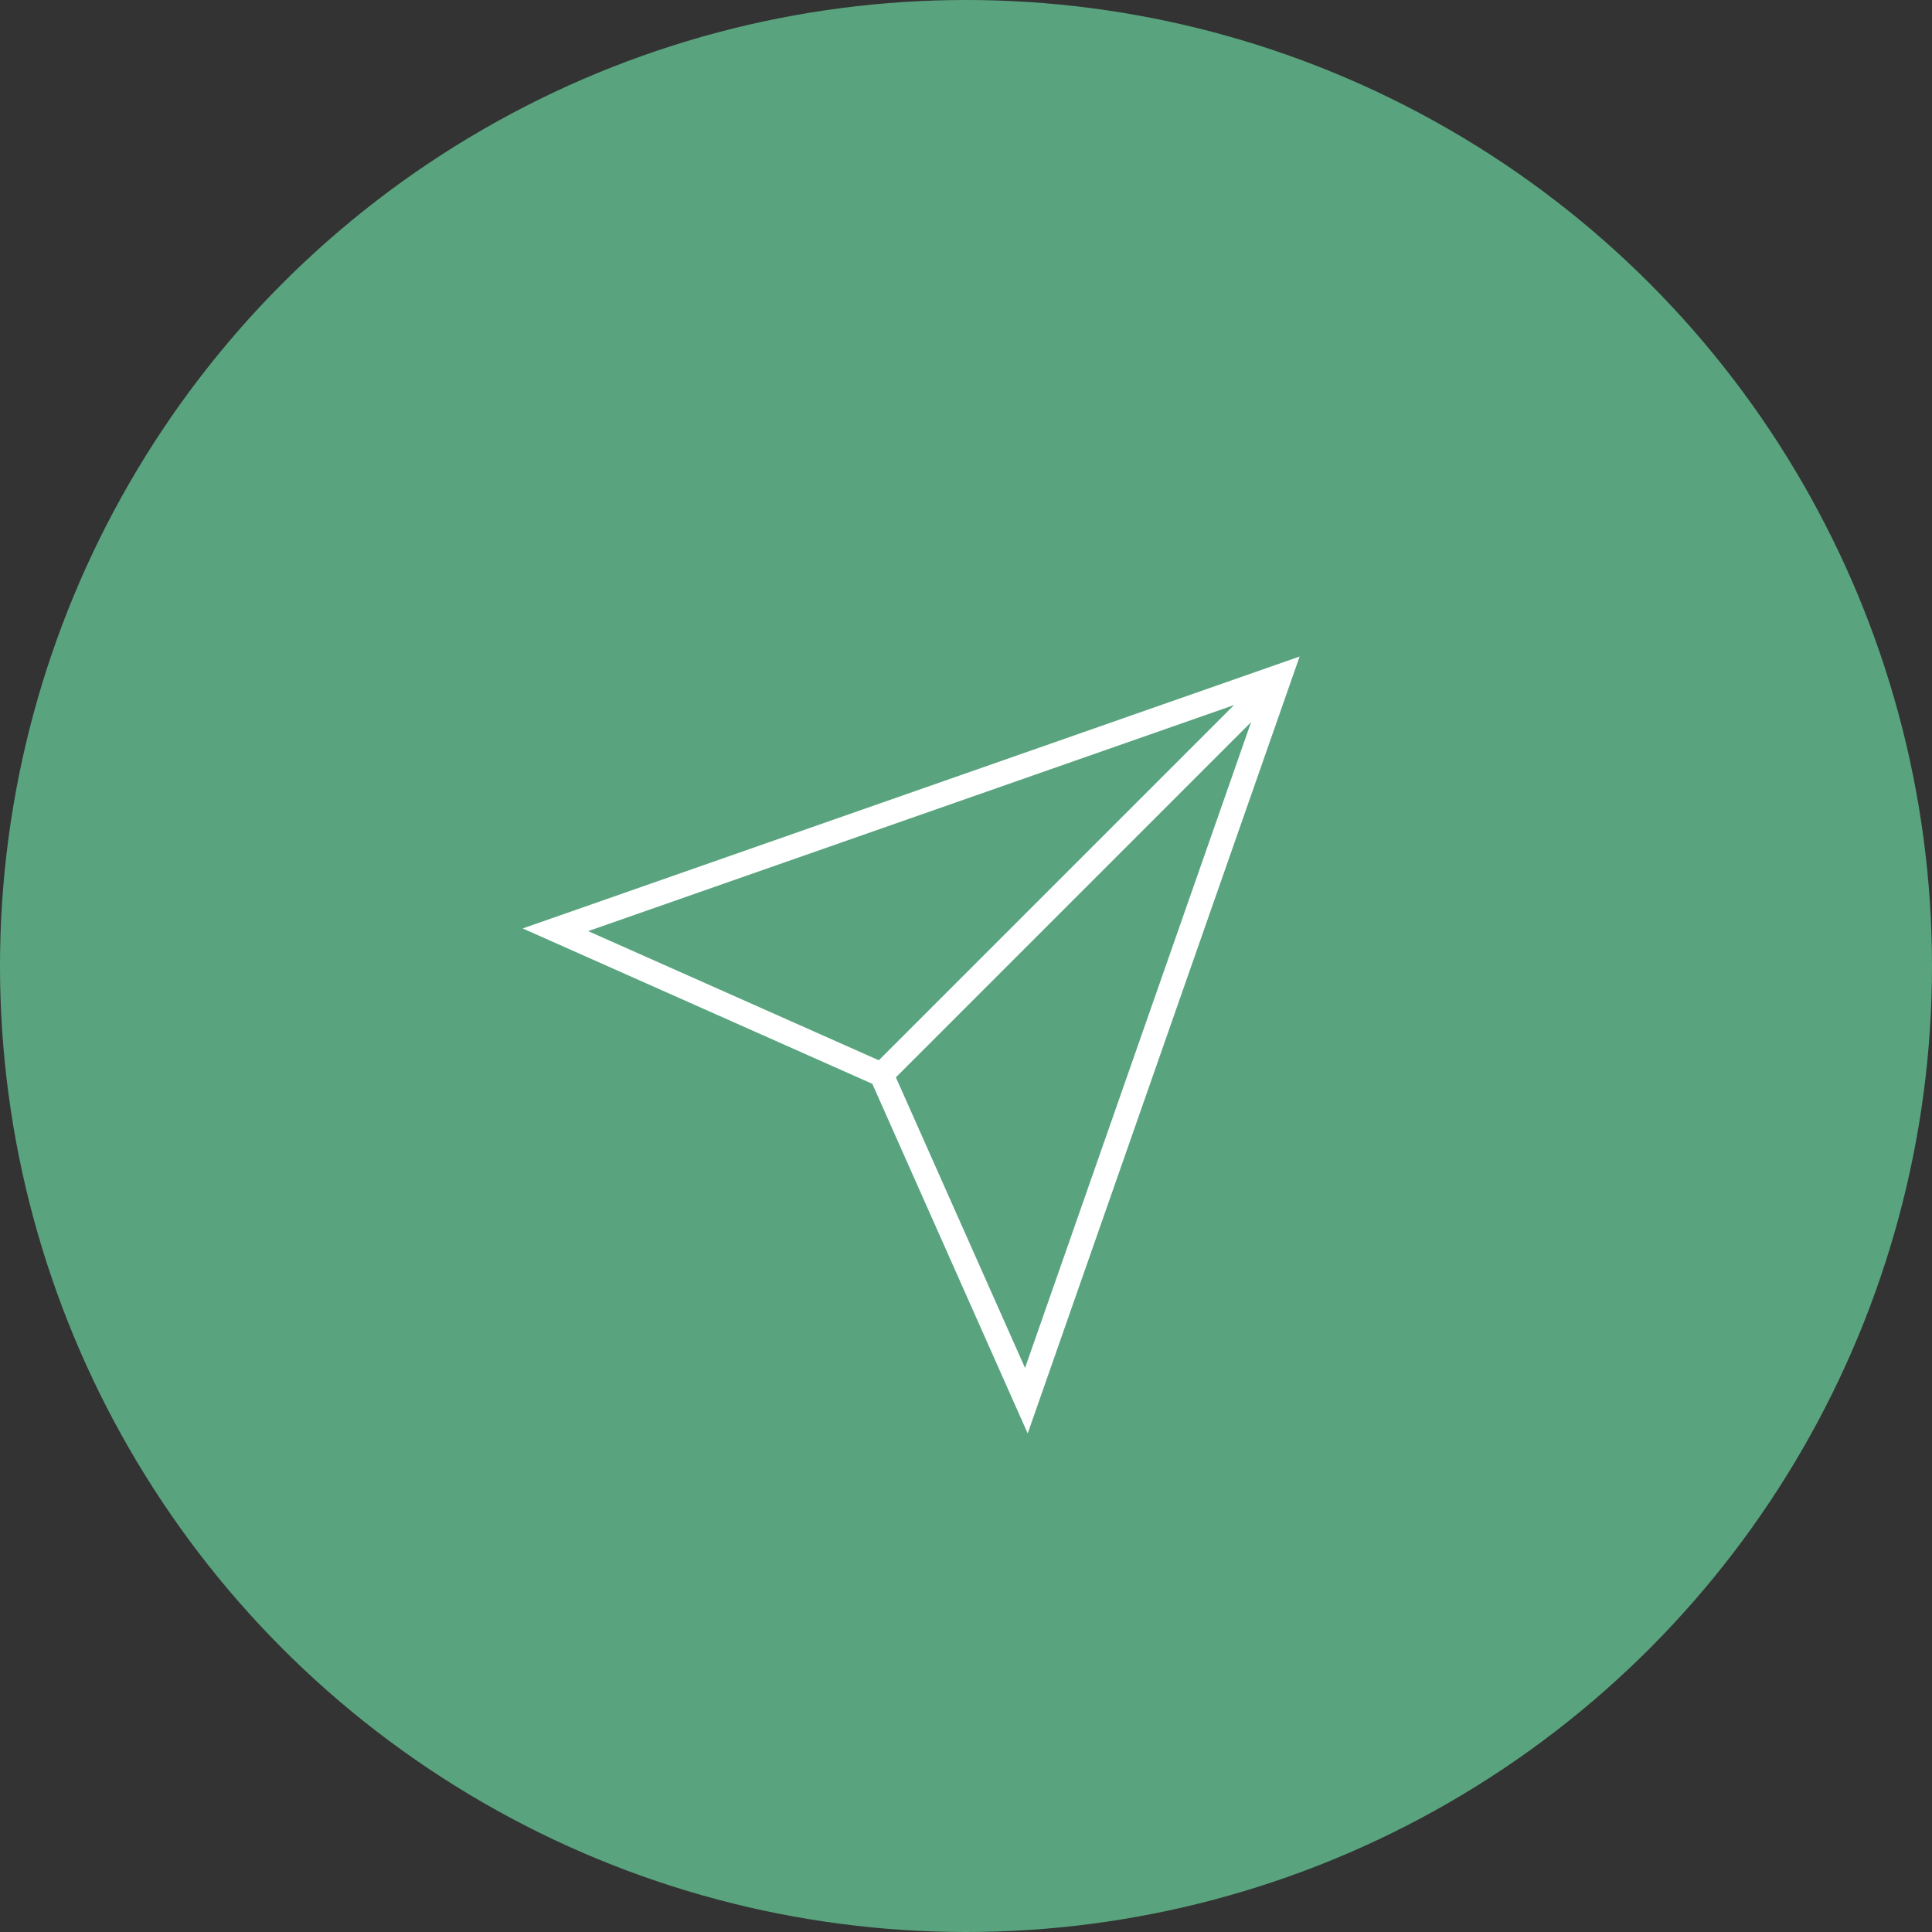 <?xml version="1.0" encoding="utf-8"?>
<!-- Generator: Adobe Illustrator 28.3.0, SVG Export Plug-In . SVG Version: 6.00 Build 0)  -->
<svg version="1.1" id="Livello_1" xmlns="http://www.w3.org/2000/svg" xmlns:xlink="http://www.w3.org/1999/xlink" x="0px" y="0px"
	 viewBox="0 0 80 80" style="enable-background:new 0 0 80 80;" xml:space="preserve">
<rect x="0" y="0" width="80" height="80" fill="#333333" stroke="none"/>
<style type="text/css">
	.st0{fill-rule:evenodd;clip-rule:evenodd;fill:#59A47E;}
	.st1{fill:#59A47E;}
	.st2{fill:#59A47E;stroke:#FFFFFF;stroke-miterlimit:10;}
	.st3{fill:none;stroke:#FFFFFF;stroke-miterlimit:10;}
</style>
<g id="Contact">
	<g id="Contact-page" transform="translate(-810, -897)">
		<g id="entry-content" transform="translate(205, 670)">
			<g id="contacts">
				<g id="item-copy-3" transform="translate(440, 177)">
					<g id="icon" transform="translate(165, 50)">
						<circle id="Oval" class="st0" cx="40" cy="40" r="40"/>
						<g id="send" transform="translate(23, 28)">
							<line id="Path" class="st1" x1="30" y1="0" x2="13.5" y2="16.5"/>
							<polygon id="Path_00000165943767183200246500000018162325207991589306_" class="st2" points="30,0 19.5,30 13.5,16.5 0,10.5 
															"/>
						</g>
					</g>
				</g>
			</g>
		</g>
	</g>
</g>
<line class="st3" x1="36.5" y1="44.5" x2="53" y2="28"/>
</svg>
